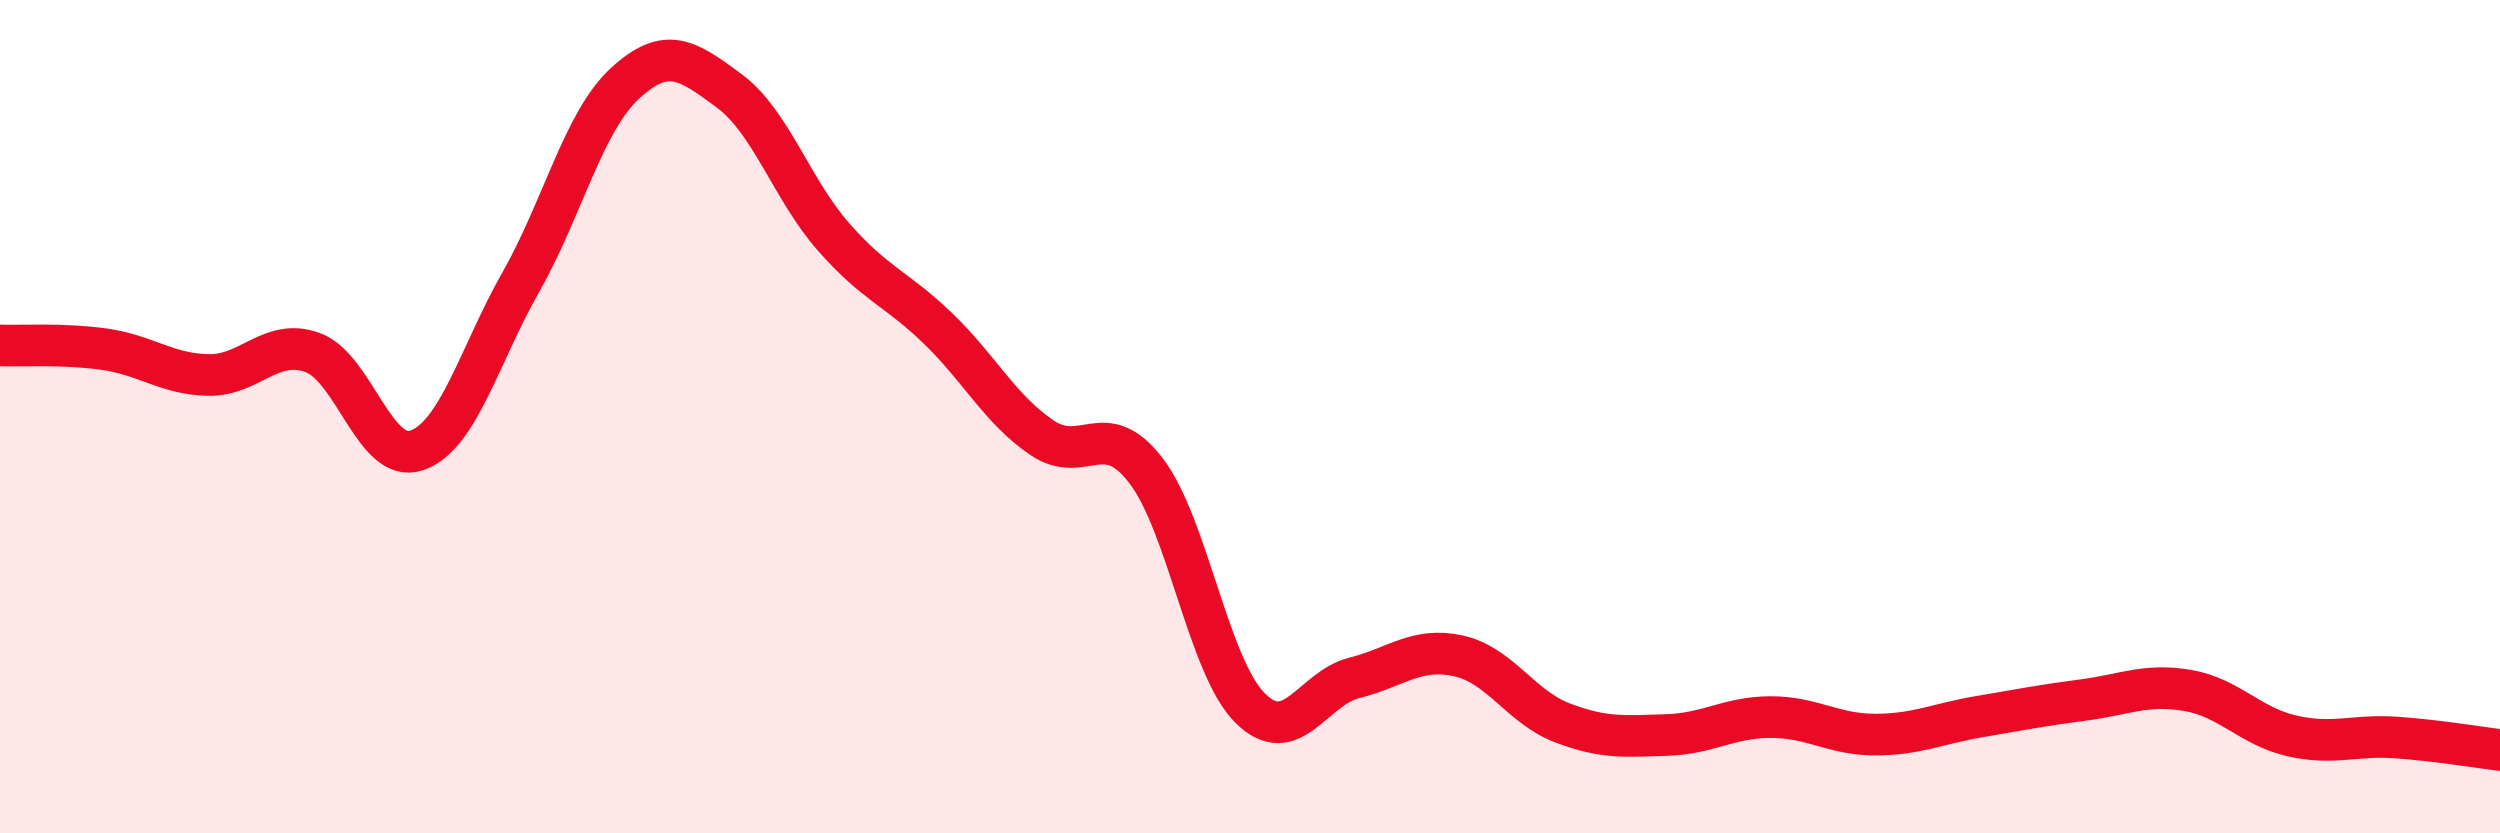 
    <svg width="60" height="20" viewBox="0 0 60 20" xmlns="http://www.w3.org/2000/svg">
      <path
        d="M 0,8.29 C 0.5,8.31 1.5,8.24 2.5,8.38 C 3.5,8.52 4,8.98 5,9 C 6,9.02 6.5,8.1 7.5,8.46 C 8.5,8.82 9,11.15 10,10.81 C 11,10.47 11.5,8.53 12.5,6.77 C 13.5,5.01 14,2.92 15,2 C 16,1.08 16.5,1.44 17.5,2.18 C 18.5,2.92 19,4.54 20,5.68 C 21,6.82 21.5,6.91 22.5,7.87 C 23.5,8.83 24,9.82 25,10.5 C 26,11.18 26.5,9.99 27.5,11.29 C 28.5,12.59 29,15.99 30,16.99 C 31,17.99 31.5,16.52 32.5,16.27 C 33.5,16.02 34,15.52 35,15.74 C 36,15.96 36.5,16.97 37.5,17.35 C 38.5,17.73 39,17.67 40,17.64 C 41,17.61 41.5,17.21 42.5,17.21 C 43.5,17.21 44,17.63 45,17.63 C 46,17.63 46.5,17.37 47.5,17.2 C 48.5,17.03 49,16.93 50,16.8 C 51,16.67 51.5,16.4 52.5,16.57 C 53.5,16.74 54,17.43 55,17.66 C 56,17.89 56.5,17.63 57.5,17.7 C 58.5,17.77 59.5,17.94 60,18L60 20L0 20Z"
        fill="#EB0A25"
        opacity="0.1"
        stroke-linecap="round"
        stroke-linejoin="round"
      />
      <path
        d="M 0,8.29 C 0.5,8.31 1.5,8.24 2.5,8.38 C 3.5,8.52 4,8.98 5,9 C 6,9.02 6.5,8.1 7.5,8.46 C 8.5,8.82 9,11.15 10,10.81 C 11,10.47 11.5,8.53 12.5,6.77 C 13.5,5.01 14,2.92 15,2 C 16,1.08 16.5,1.44 17.5,2.18 C 18.5,2.92 19,4.54 20,5.68 C 21,6.82 21.5,6.91 22.5,7.87 C 23.5,8.83 24,9.82 25,10.5 C 26,11.18 26.5,9.99 27.5,11.29 C 28.5,12.59 29,15.99 30,16.99 C 31,17.99 31.5,16.52 32.5,16.27 C 33.5,16.02 34,15.52 35,15.74 C 36,15.96 36.5,16.97 37.5,17.35 C 38.5,17.73 39,17.67 40,17.64 C 41,17.61 41.5,17.21 42.5,17.21 C 43.5,17.21 44,17.63 45,17.63 C 46,17.63 46.5,17.37 47.5,17.2 C 48.5,17.03 49,16.93 50,16.8 C 51,16.67 51.5,16.4 52.5,16.57 C 53.5,16.74 54,17.43 55,17.66 C 56,17.89 56.5,17.63 57.5,17.7 C 58.5,17.77 59.5,17.94 60,18"
        stroke="#EB0A25"
        stroke-width="1"
        fill="none"
        stroke-linecap="round"
        stroke-linejoin="round"
      />
    </svg>
  